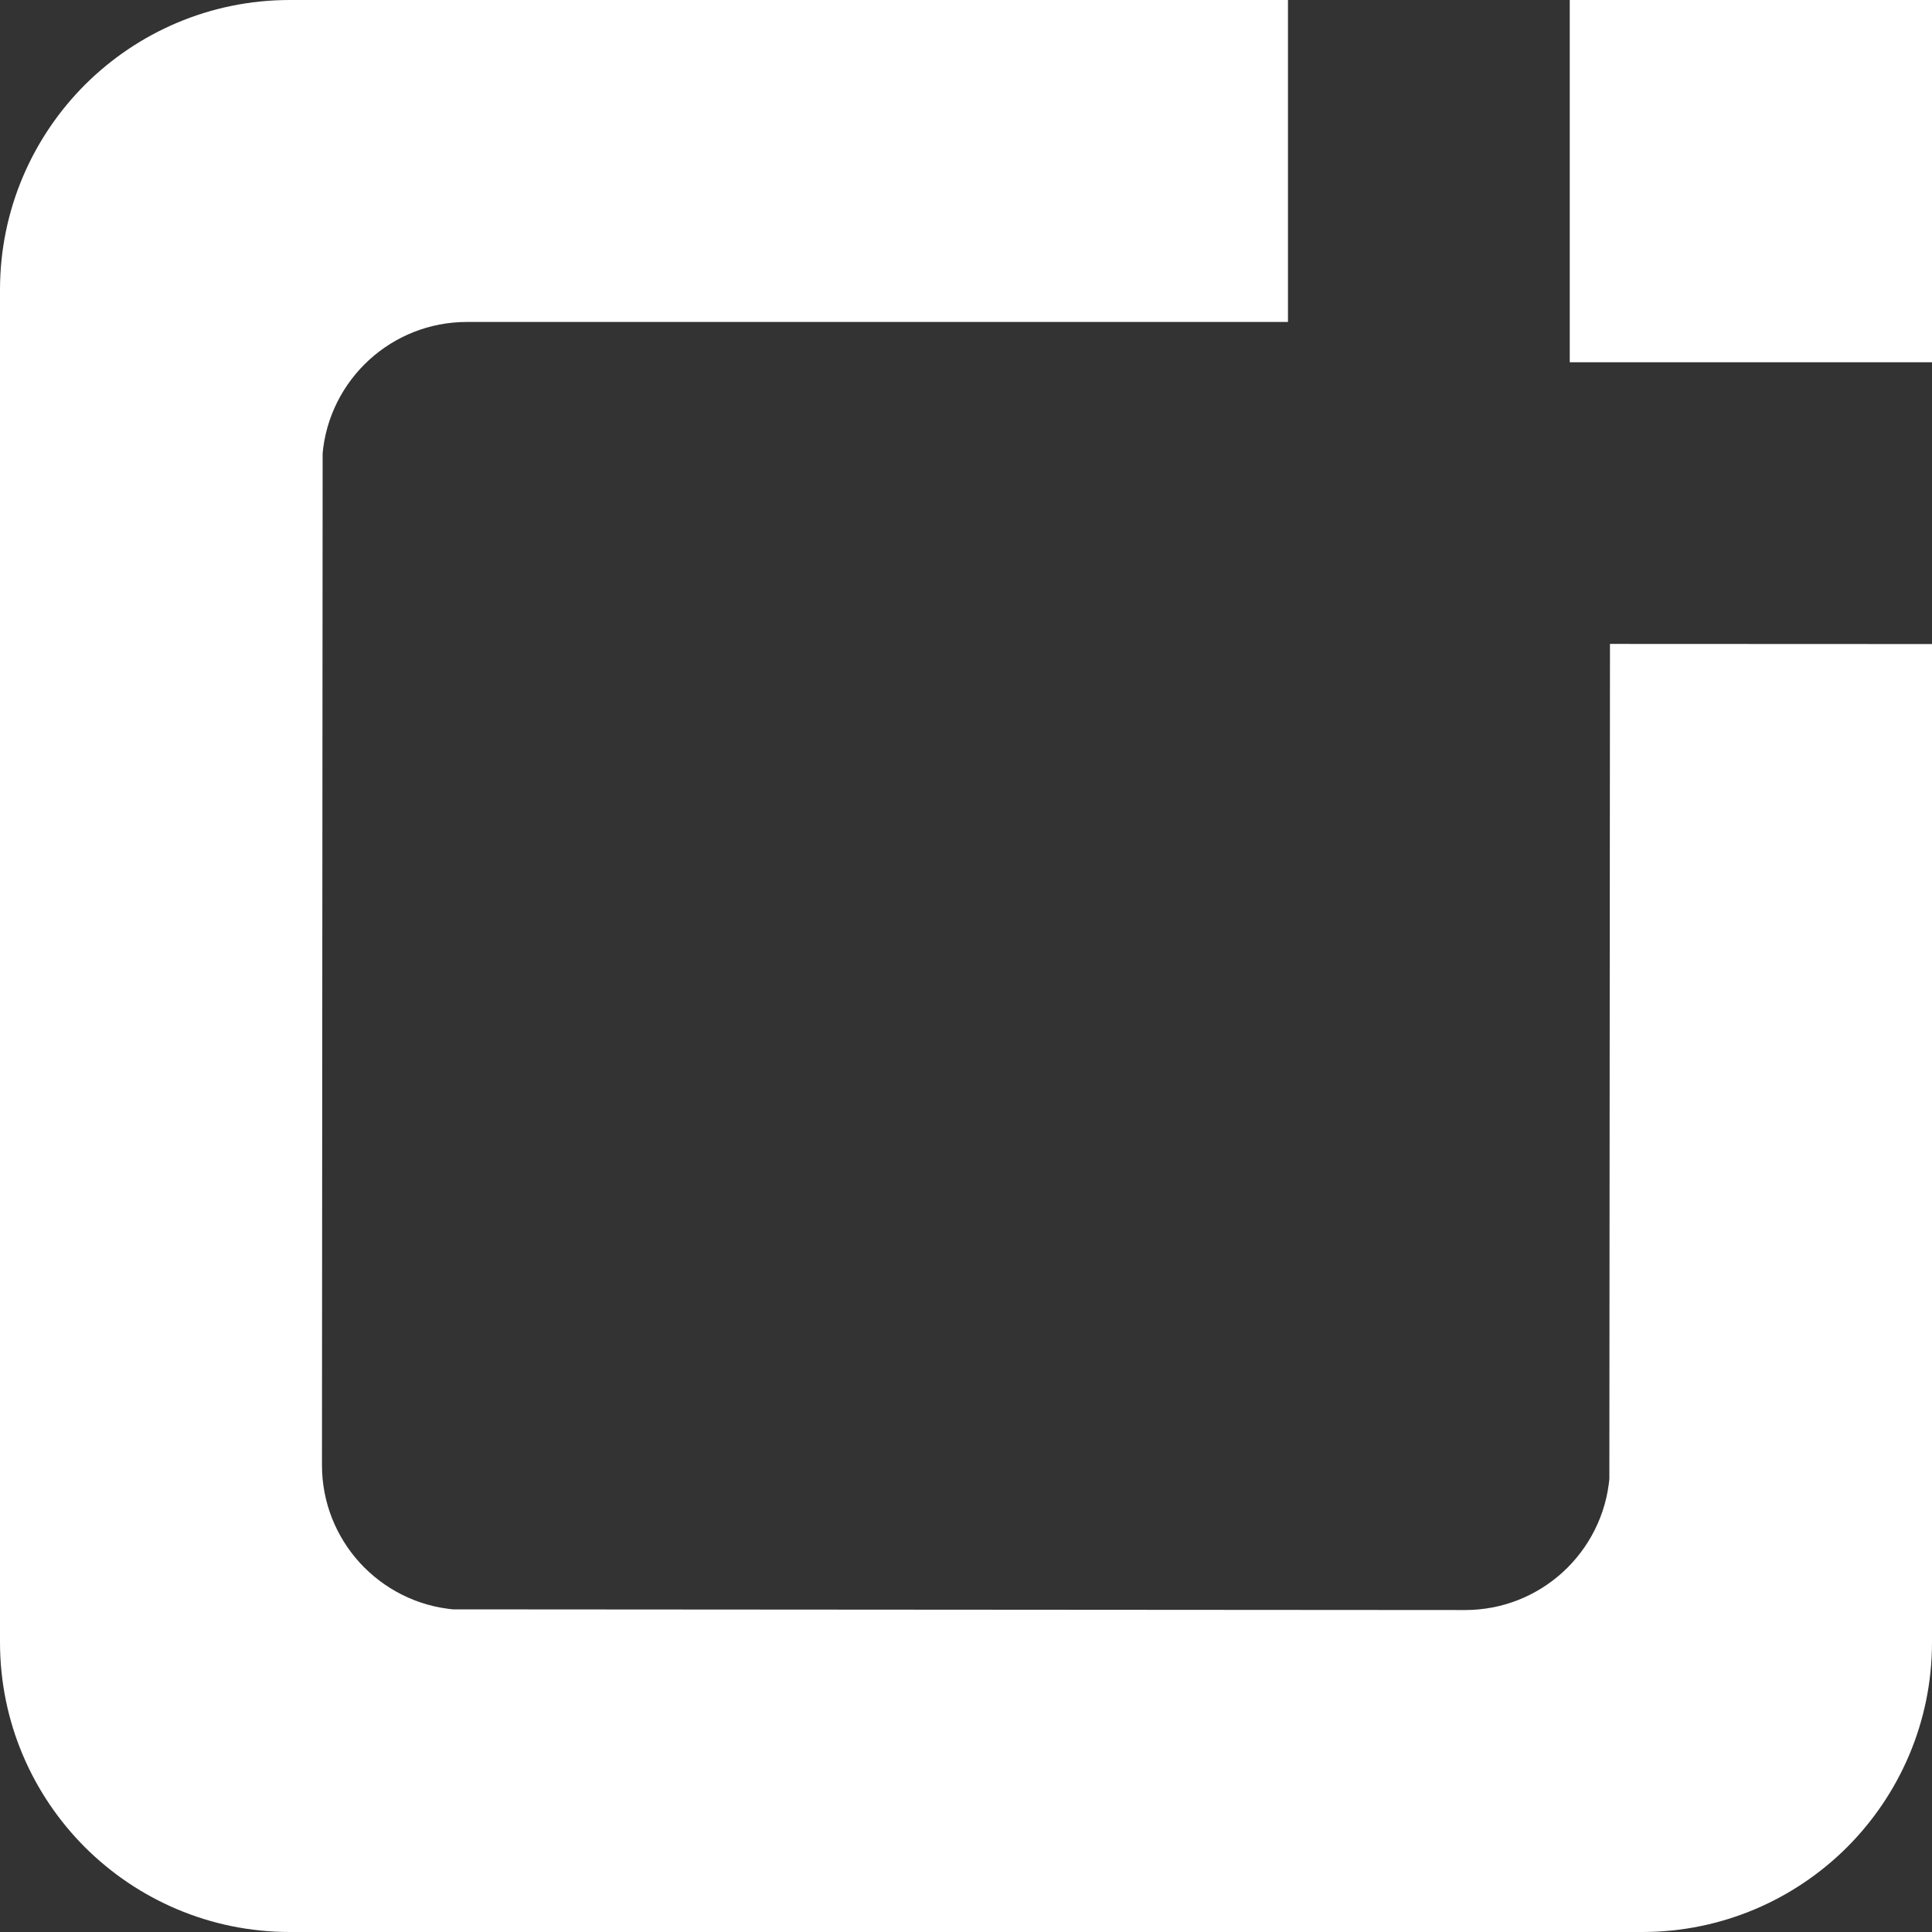 <?xml version="1.0" encoding="UTF-8"?>
<svg width="20px" height="20px" viewBox="0 0 20 20" version="1.1" xmlns="http://www.w3.org/2000/svg" xmlns:xlink="http://www.w3.org/1999/xlink">
    <rect x="0" y="0" width="20" height="20" fill="#333333" stroke="none"/>
    <title>Online Logo</title>
    <g id="Web登录" stroke="none" stroke-width="1" fill="none" fill-rule="evenodd">
        <g id="WEB登录" transform="translate(-1278, -38)" fill="#FFFFFF" stroke="#FFFFFF">
            <g id="编组-8备份-2" transform="translate(1265, 24)">
                <g id="编组-6" transform="translate(13, 14)">
                    <path d="M12.833,0.5 L12.833,2.833 L4.833,2.833 C4.316,2.833 3.844,3.03 3.489,3.352 C3.125,3.683 2.883,4.147 2.84,4.667 L2.84,4.667 L2.833,15.167 C2.833,15.684 3.03,16.156 3.352,16.511 C3.683,16.875 4.147,17.117 4.667,17.16 L4.667,17.16 L15.167,17.167 C15.684,17.167 16.156,16.97 16.511,16.648 C16.875,16.317 17.117,15.853 17.16,15.333 L17.16,15.333 L17.166,7.166 L19.5,7.167 L19.5,17 C19.5,17.69 19.22,18.315 18.768,18.768 C18.315,19.22 17.69,19.5 17,19.5 L17,19.5 L3,19.5 C2.31,19.5 1.685,19.22 1.232,18.768 C0.78,18.315 0.5,17.69 0.5,17 L0.5,17 L0.5,3 C0.5,2.31 0.78,1.685 1.232,1.232 C1.685,0.78 2.31,0.5 3,0.5 L3,0.5 L12.833,0.5 Z" id="形状结合"></path>
                    <rect id="矩形" x="16.75" y="0.5" width="2.75" height="2.75"></rect>
                </g>
            </g>
        </g>
    </g>
</svg>